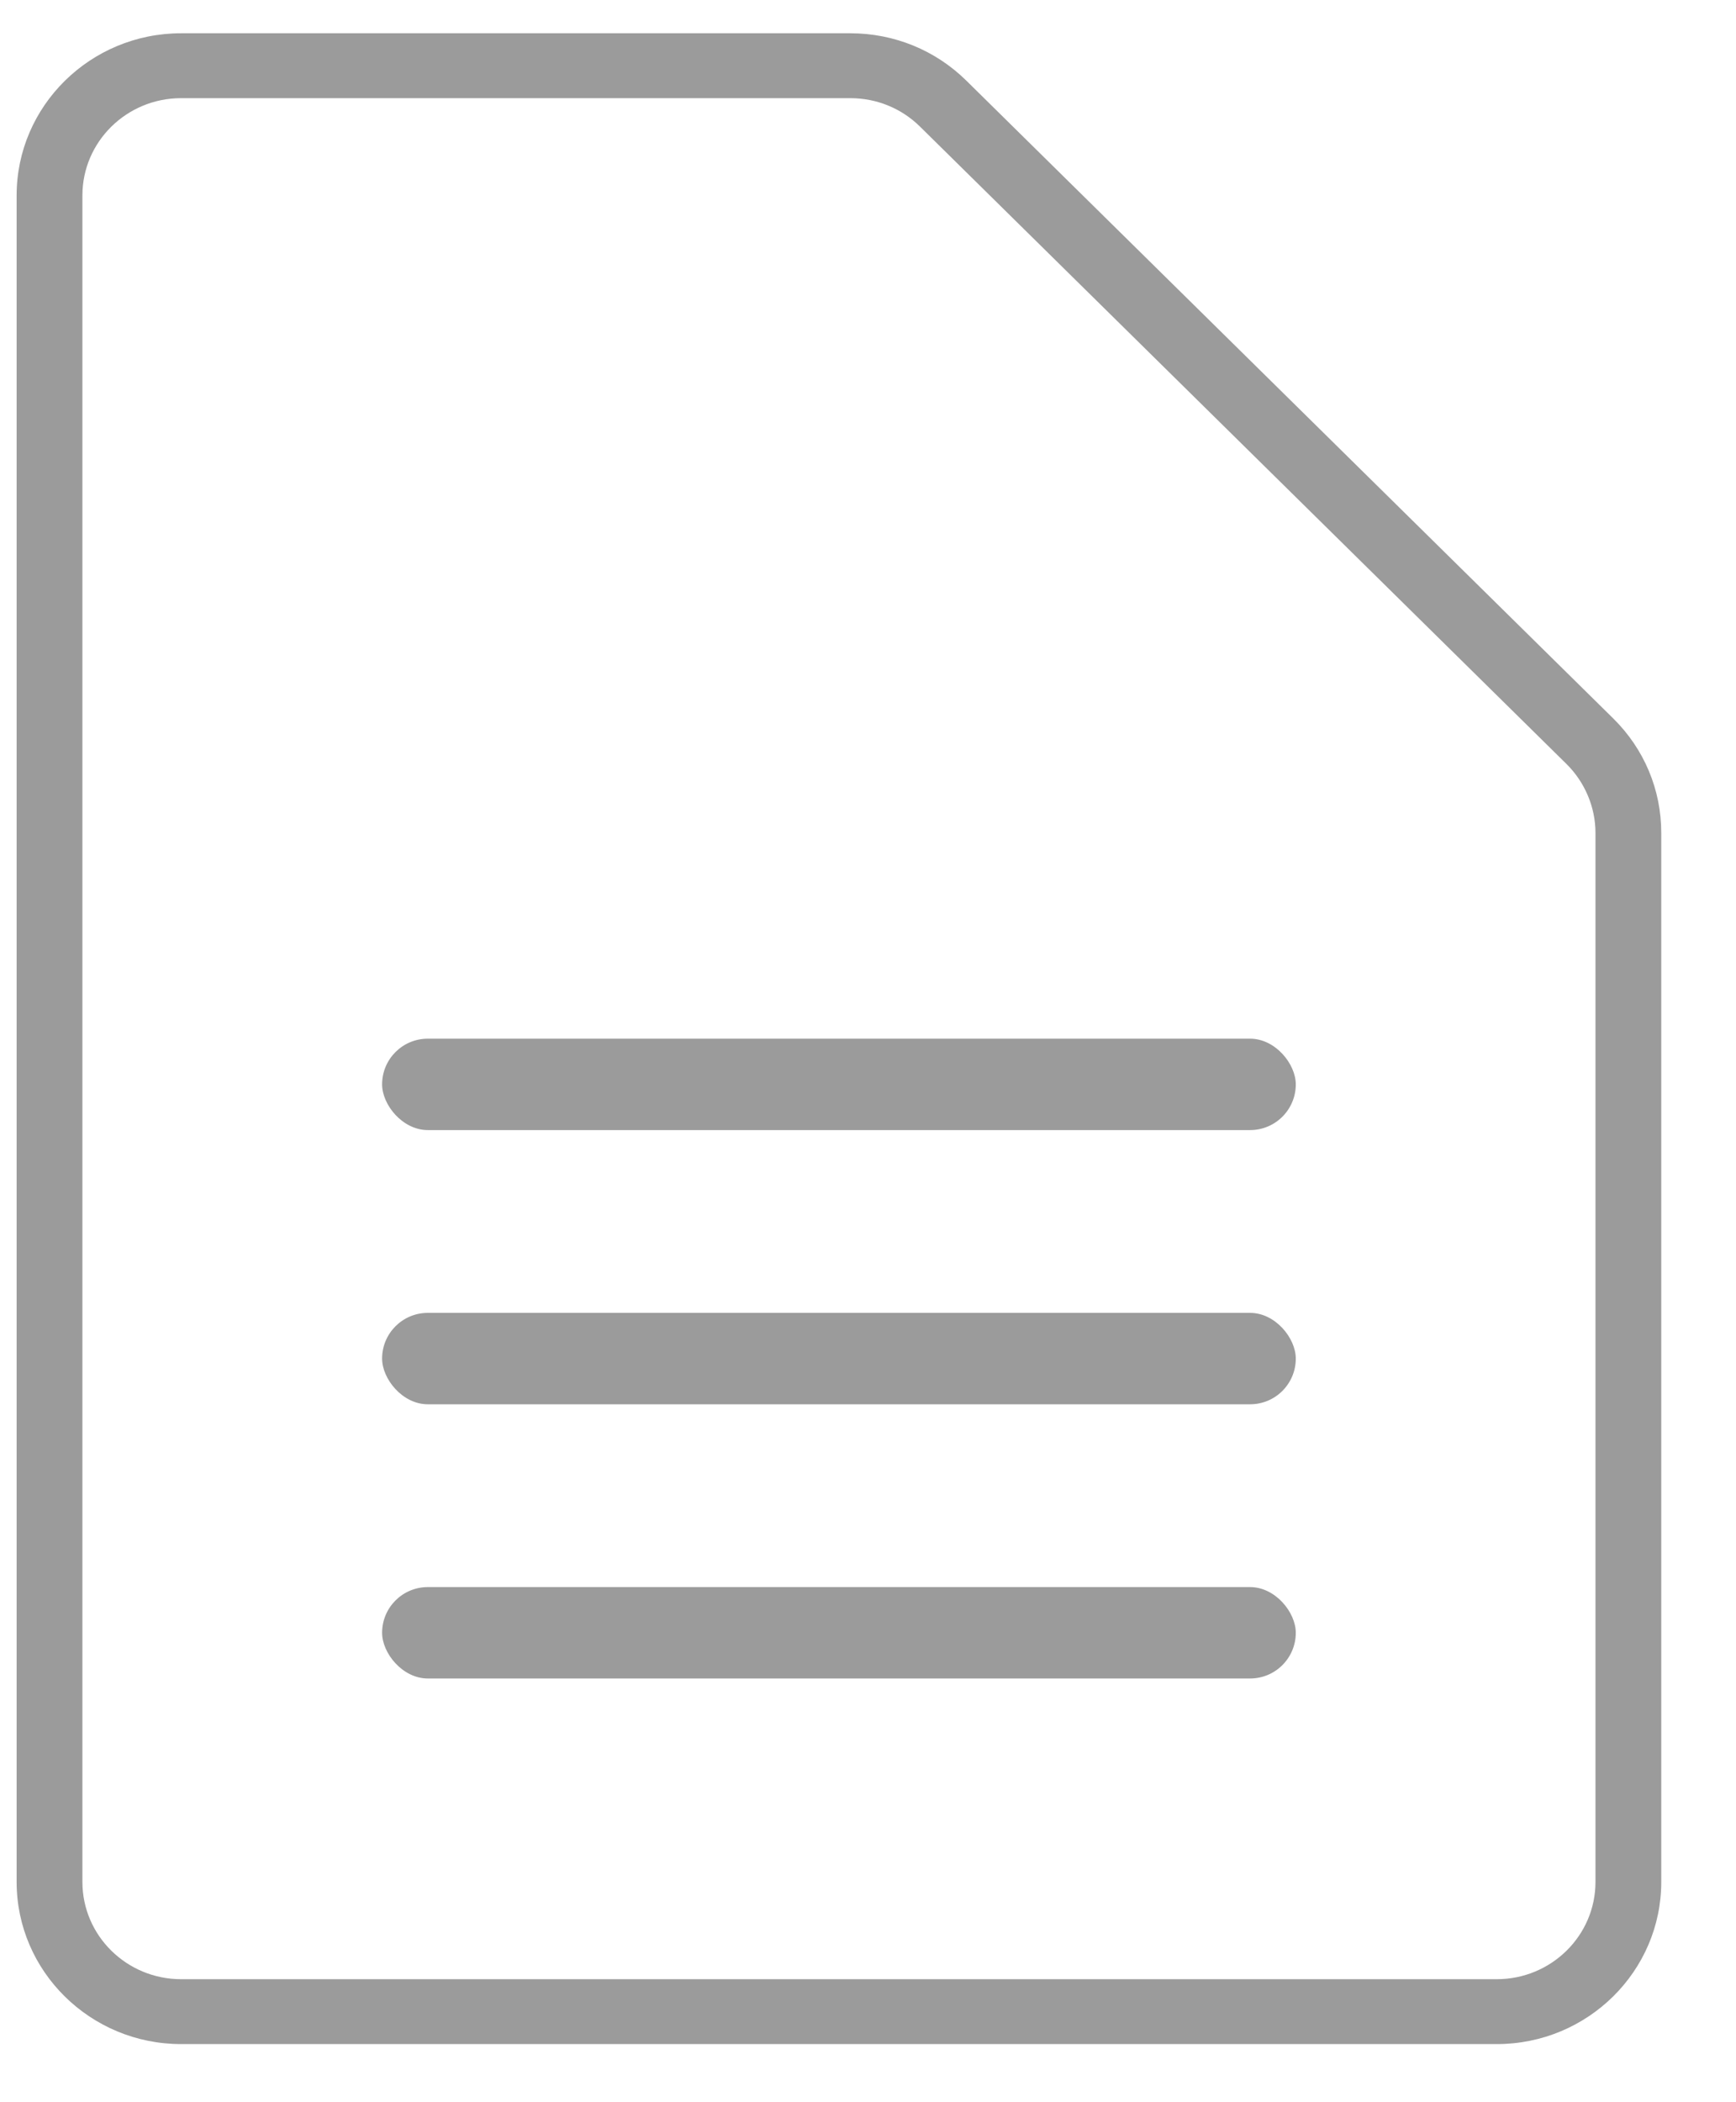 <?xml version="1.0" encoding="UTF-8" standalone="no"?>
<svg width="19px" height="23px" viewBox="0 0 19 23" version="1.1" xmlns="http://www.w3.org/2000/svg" xmlns:xlink="http://www.w3.org/1999/xlink">
    <defs></defs>
    <g id="Page-1" stroke="none" stroke-width="1" fill="none" fill-rule="evenodd">
        <g id="Attachments" transform="translate(-84, -279)" fill="#9B9B9B">
            <g id="text" transform="translate(84.182, 279.364)">
                <path d="M16.2,22 L1.8,22 C0.807,22 0,21.204 0,20.226 L0,1.774 C0,0.796 0.807,0 1.8,0 L9.124,0 C9.604,0 10.057,0.185 10.396,0.52 L17.473,7.495 C17.813,7.83 18,8.275 18,8.749 L18,20.226 C18,21.204 17.193,22 16.2,22 Z M1.8,0.71 C1.204,0.71 0.72,1.187 0.72,1.774 L0.72,20.226 C0.72,20.813 1.204,21.29 1.8,21.29 L16.2,21.29 C16.796,21.29 17.28,20.813 17.28,20.226 L17.28,8.749 C17.28,8.469 17.165,8.195 16.964,7.996 L9.887,1.021 C9.683,0.82 9.412,0.71 9.124,0.71 L1.8,0.71 Z" id="Shape"></path>
                <rect id="Rectangle-6" x="4" y="11" width="10" height="1" rx="0.5"></rect>
                <rect id="Rectangle-6" x="4" y="14" width="10" height="1" rx="0.5"></rect>
                <rect id="Rectangle-6" x="4" y="17" width="10" height="1" rx="0.5"></rect>
            </g>
        </g>
    </g>
</svg>